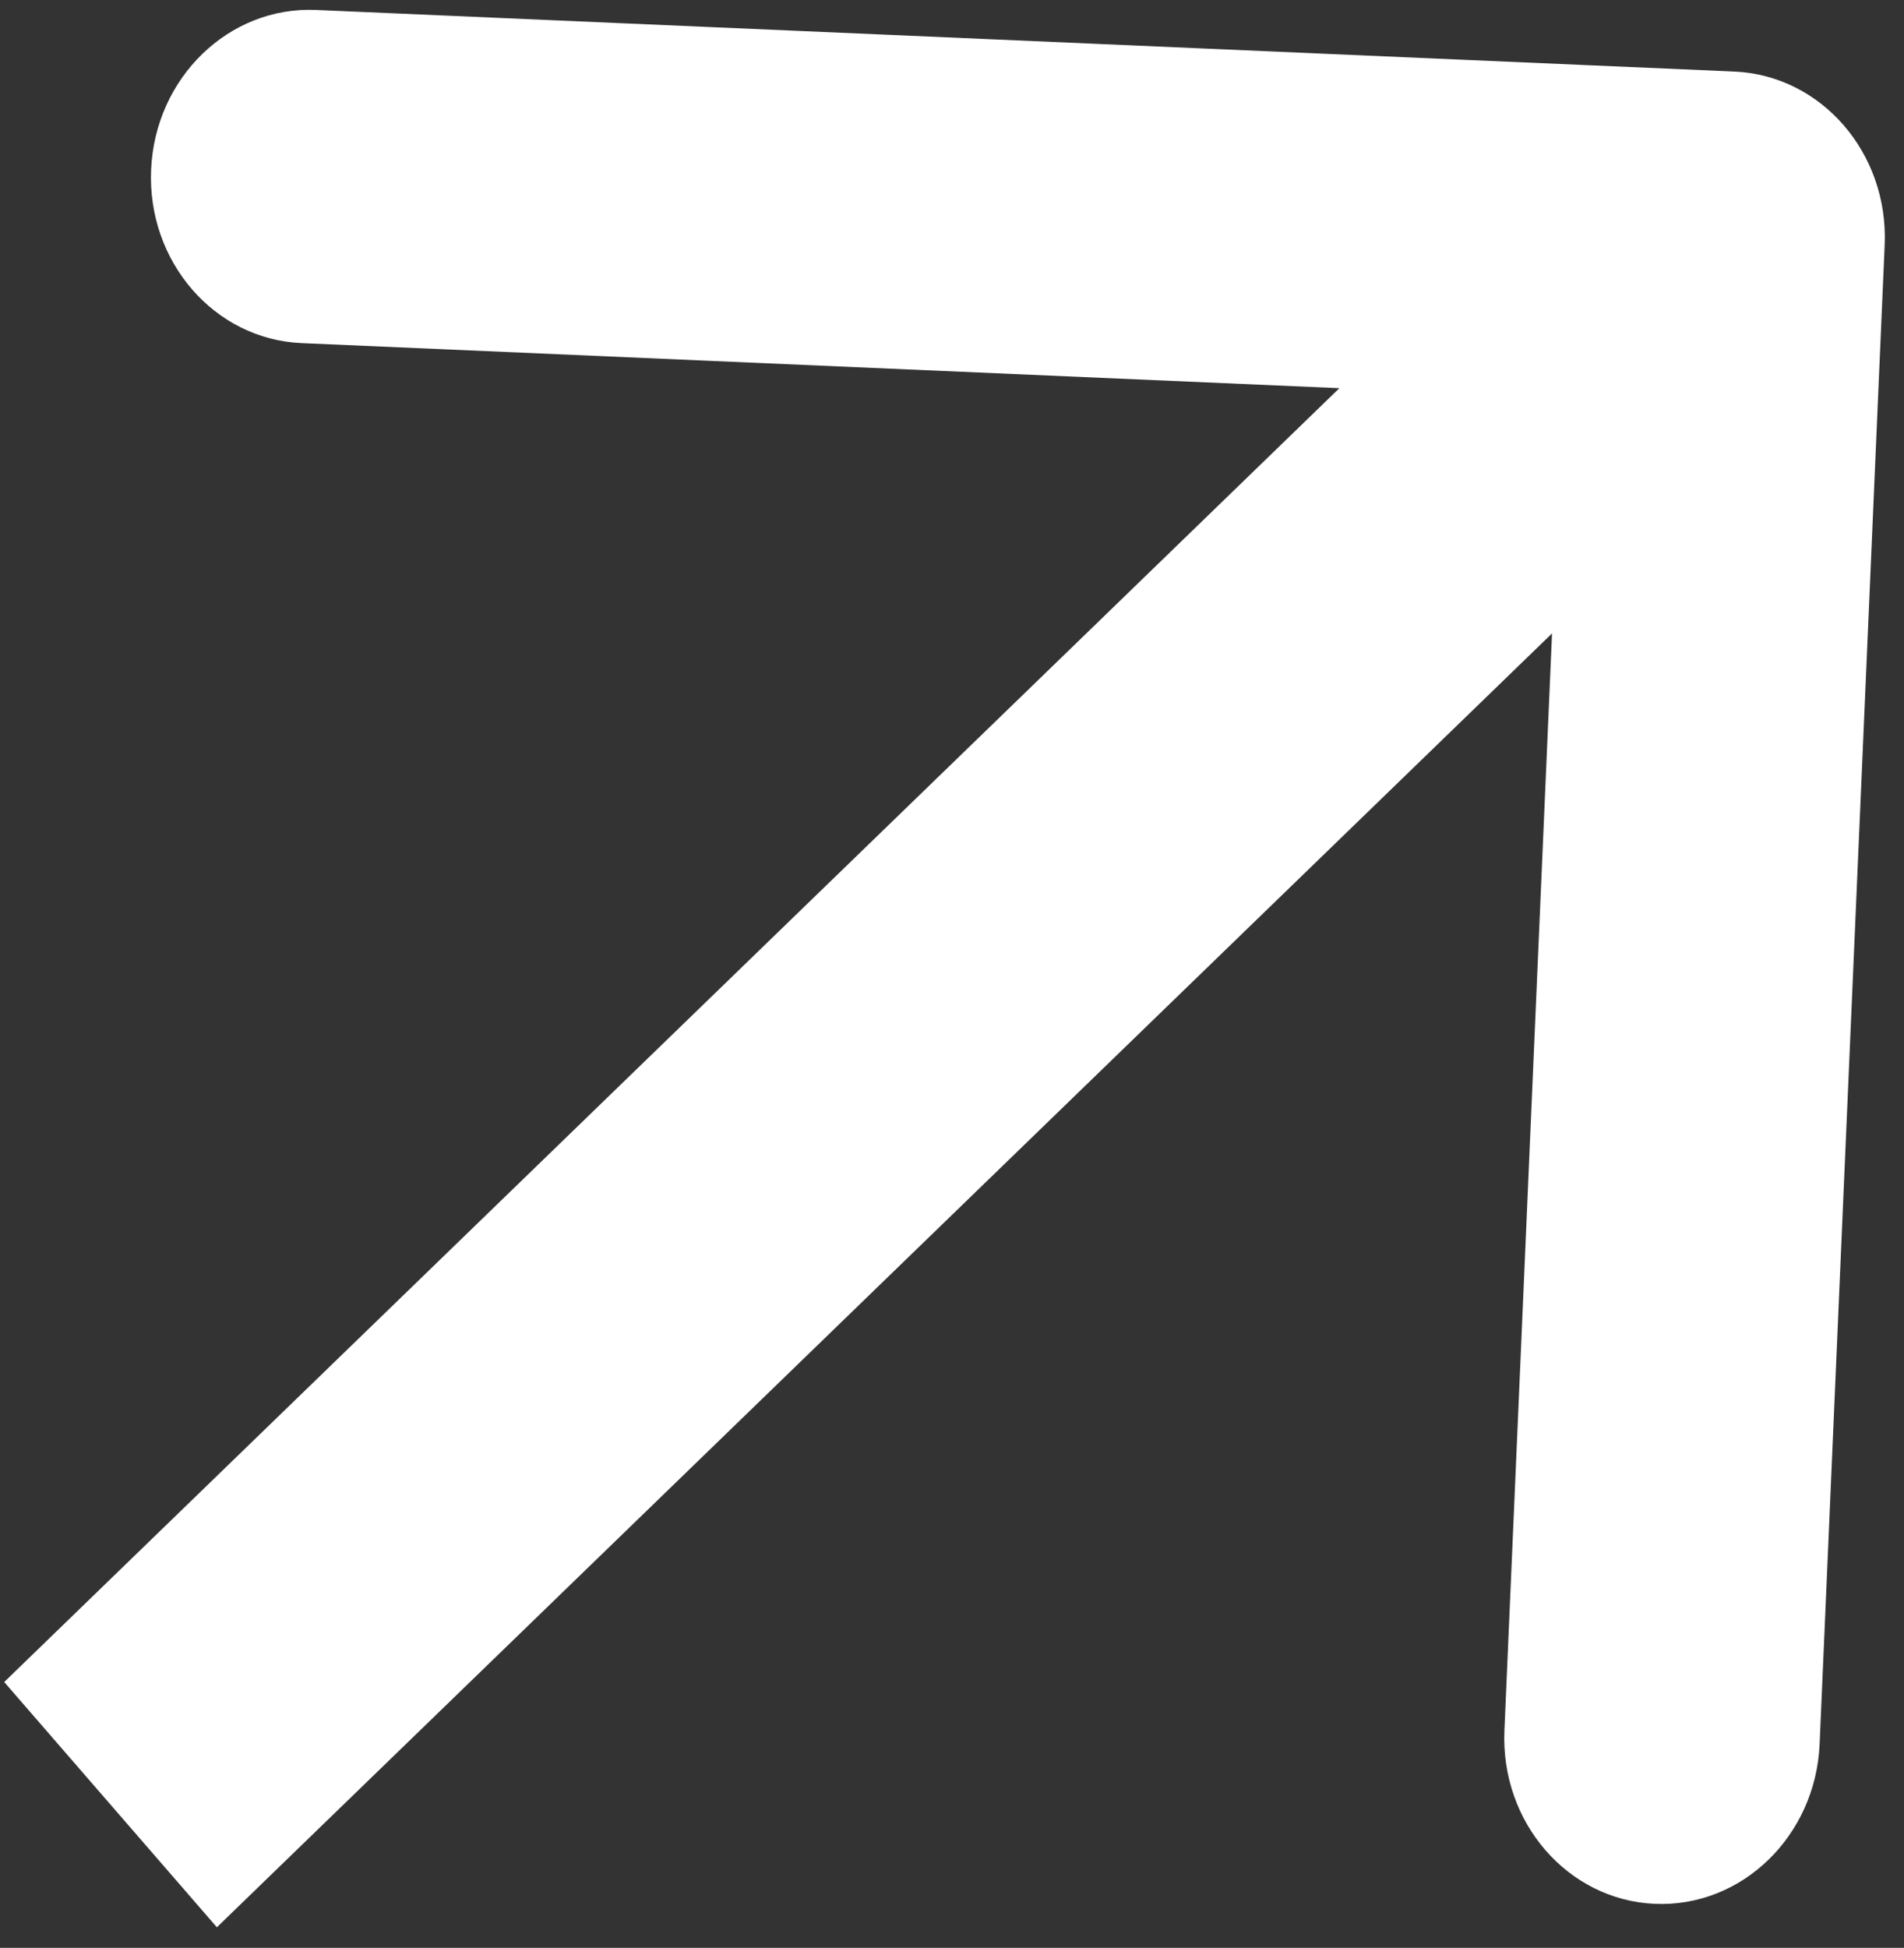 <?xml version="1.0" encoding="UTF-8"?> <svg xmlns="http://www.w3.org/2000/svg" width="88" height="90" viewBox="0 0 88 90" fill="none"><rect x="0" y="0" width="88" height="90" fill="#333333" stroke="none"/><path d="M87.107 11.319C87.291 7.068 84.18 3.481 80.157 3.306L14.602 0.46C10.579 0.286 7.168 3.59 6.984 7.84C6.799 12.091 9.911 15.678 13.934 15.853L72.205 18.383L69.532 79.953C69.347 84.204 72.459 87.791 76.482 87.966C80.504 88.14 83.915 84.836 84.1 80.586L87.107 11.319ZM10.024 89.049L84.737 16.668L74.909 5.337L0.195 77.717L10.024 89.049Z" fill="white"></path></svg> 